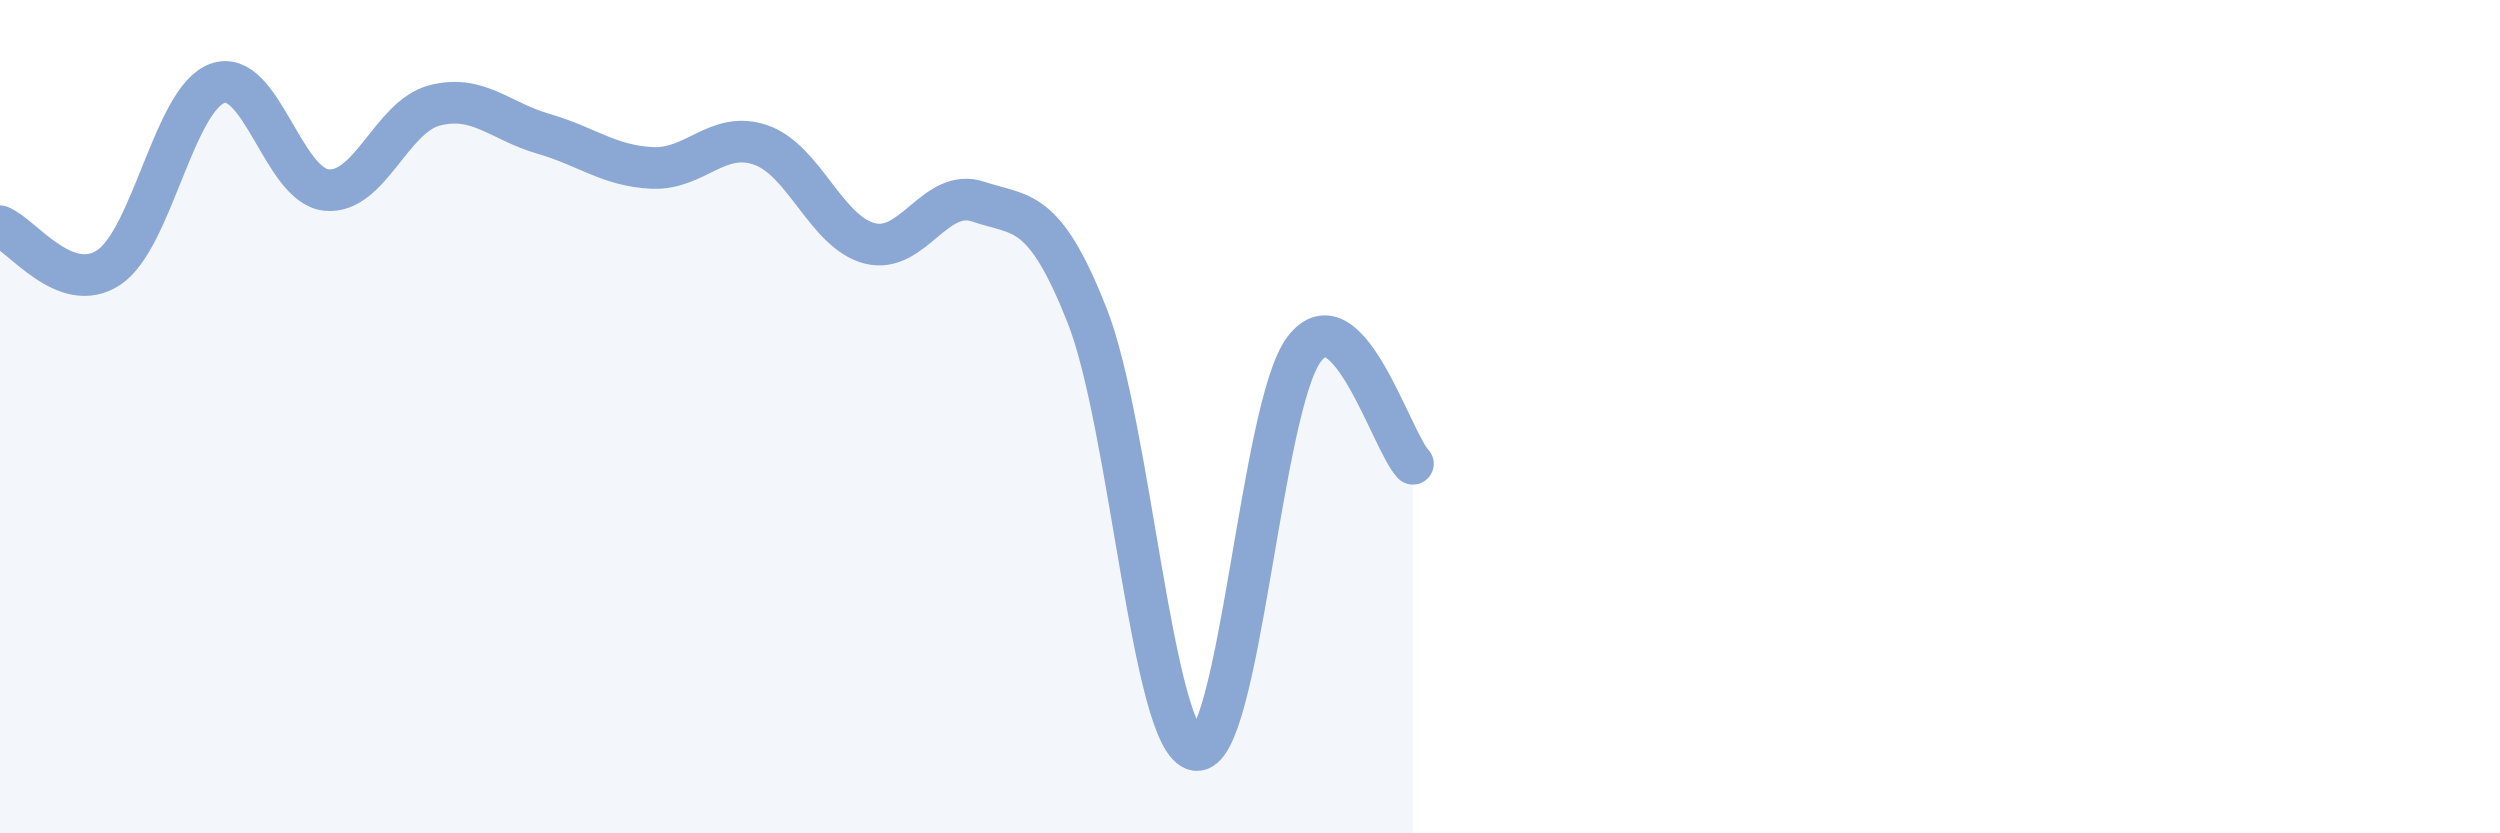 
    <svg width="60" height="20" viewBox="0 0 60 20" xmlns="http://www.w3.org/2000/svg">
      <path
        d="M 0,5.43 C 0.52,5.63 1.57,7.11 2.61,6.42 C 3.65,5.73 4.18,2.37 5.22,2 C 6.26,1.63 6.79,4.45 7.83,4.56 C 8.87,4.67 9.39,2.8 10.43,2.53 C 11.47,2.26 12,2.91 13.04,3.21 C 14.08,3.51 14.61,3.98 15.65,4.03 C 16.69,4.08 17.22,3.12 18.26,3.48 C 19.3,3.84 19.83,5.57 20.87,5.84 C 21.91,6.11 22.44,4.49 23.48,4.84 C 24.52,5.19 25.05,4.94 26.09,7.57 C 27.13,10.2 27.66,17.84 28.7,18 C 29.74,18.16 30.26,9.75 31.3,8.38 C 32.34,7.01 33.39,10.58 33.91,11.13L33.91 20L0 20Z"
        fill="#8ba7d3"
        opacity="0.1"
        stroke-linecap="round"
        stroke-linejoin="round"
      />
      <path
        d="M 0,5.43 C 0.52,5.63 1.57,7.11 2.61,6.42 C 3.65,5.73 4.18,2.37 5.22,2 C 6.26,1.63 6.79,4.45 7.83,4.56 C 8.87,4.67 9.39,2.8 10.43,2.53 C 11.47,2.26 12,2.91 13.04,3.21 C 14.08,3.51 14.61,3.98 15.65,4.03 C 16.69,4.08 17.22,3.12 18.26,3.48 C 19.3,3.84 19.83,5.57 20.87,5.84 C 21.91,6.11 22.44,4.49 23.48,4.84 C 24.52,5.19 25.05,4.94 26.09,7.57 C 27.13,10.2 27.66,17.84 28.7,18 C 29.74,18.16 30.26,9.75 31.3,8.38 C 32.34,7.01 33.39,10.58 33.91,11.13"
        stroke="#8ba7d3"
        stroke-width="1"
        fill="none"
        stroke-linecap="round"
        stroke-linejoin="round"
      />
    </svg>
  